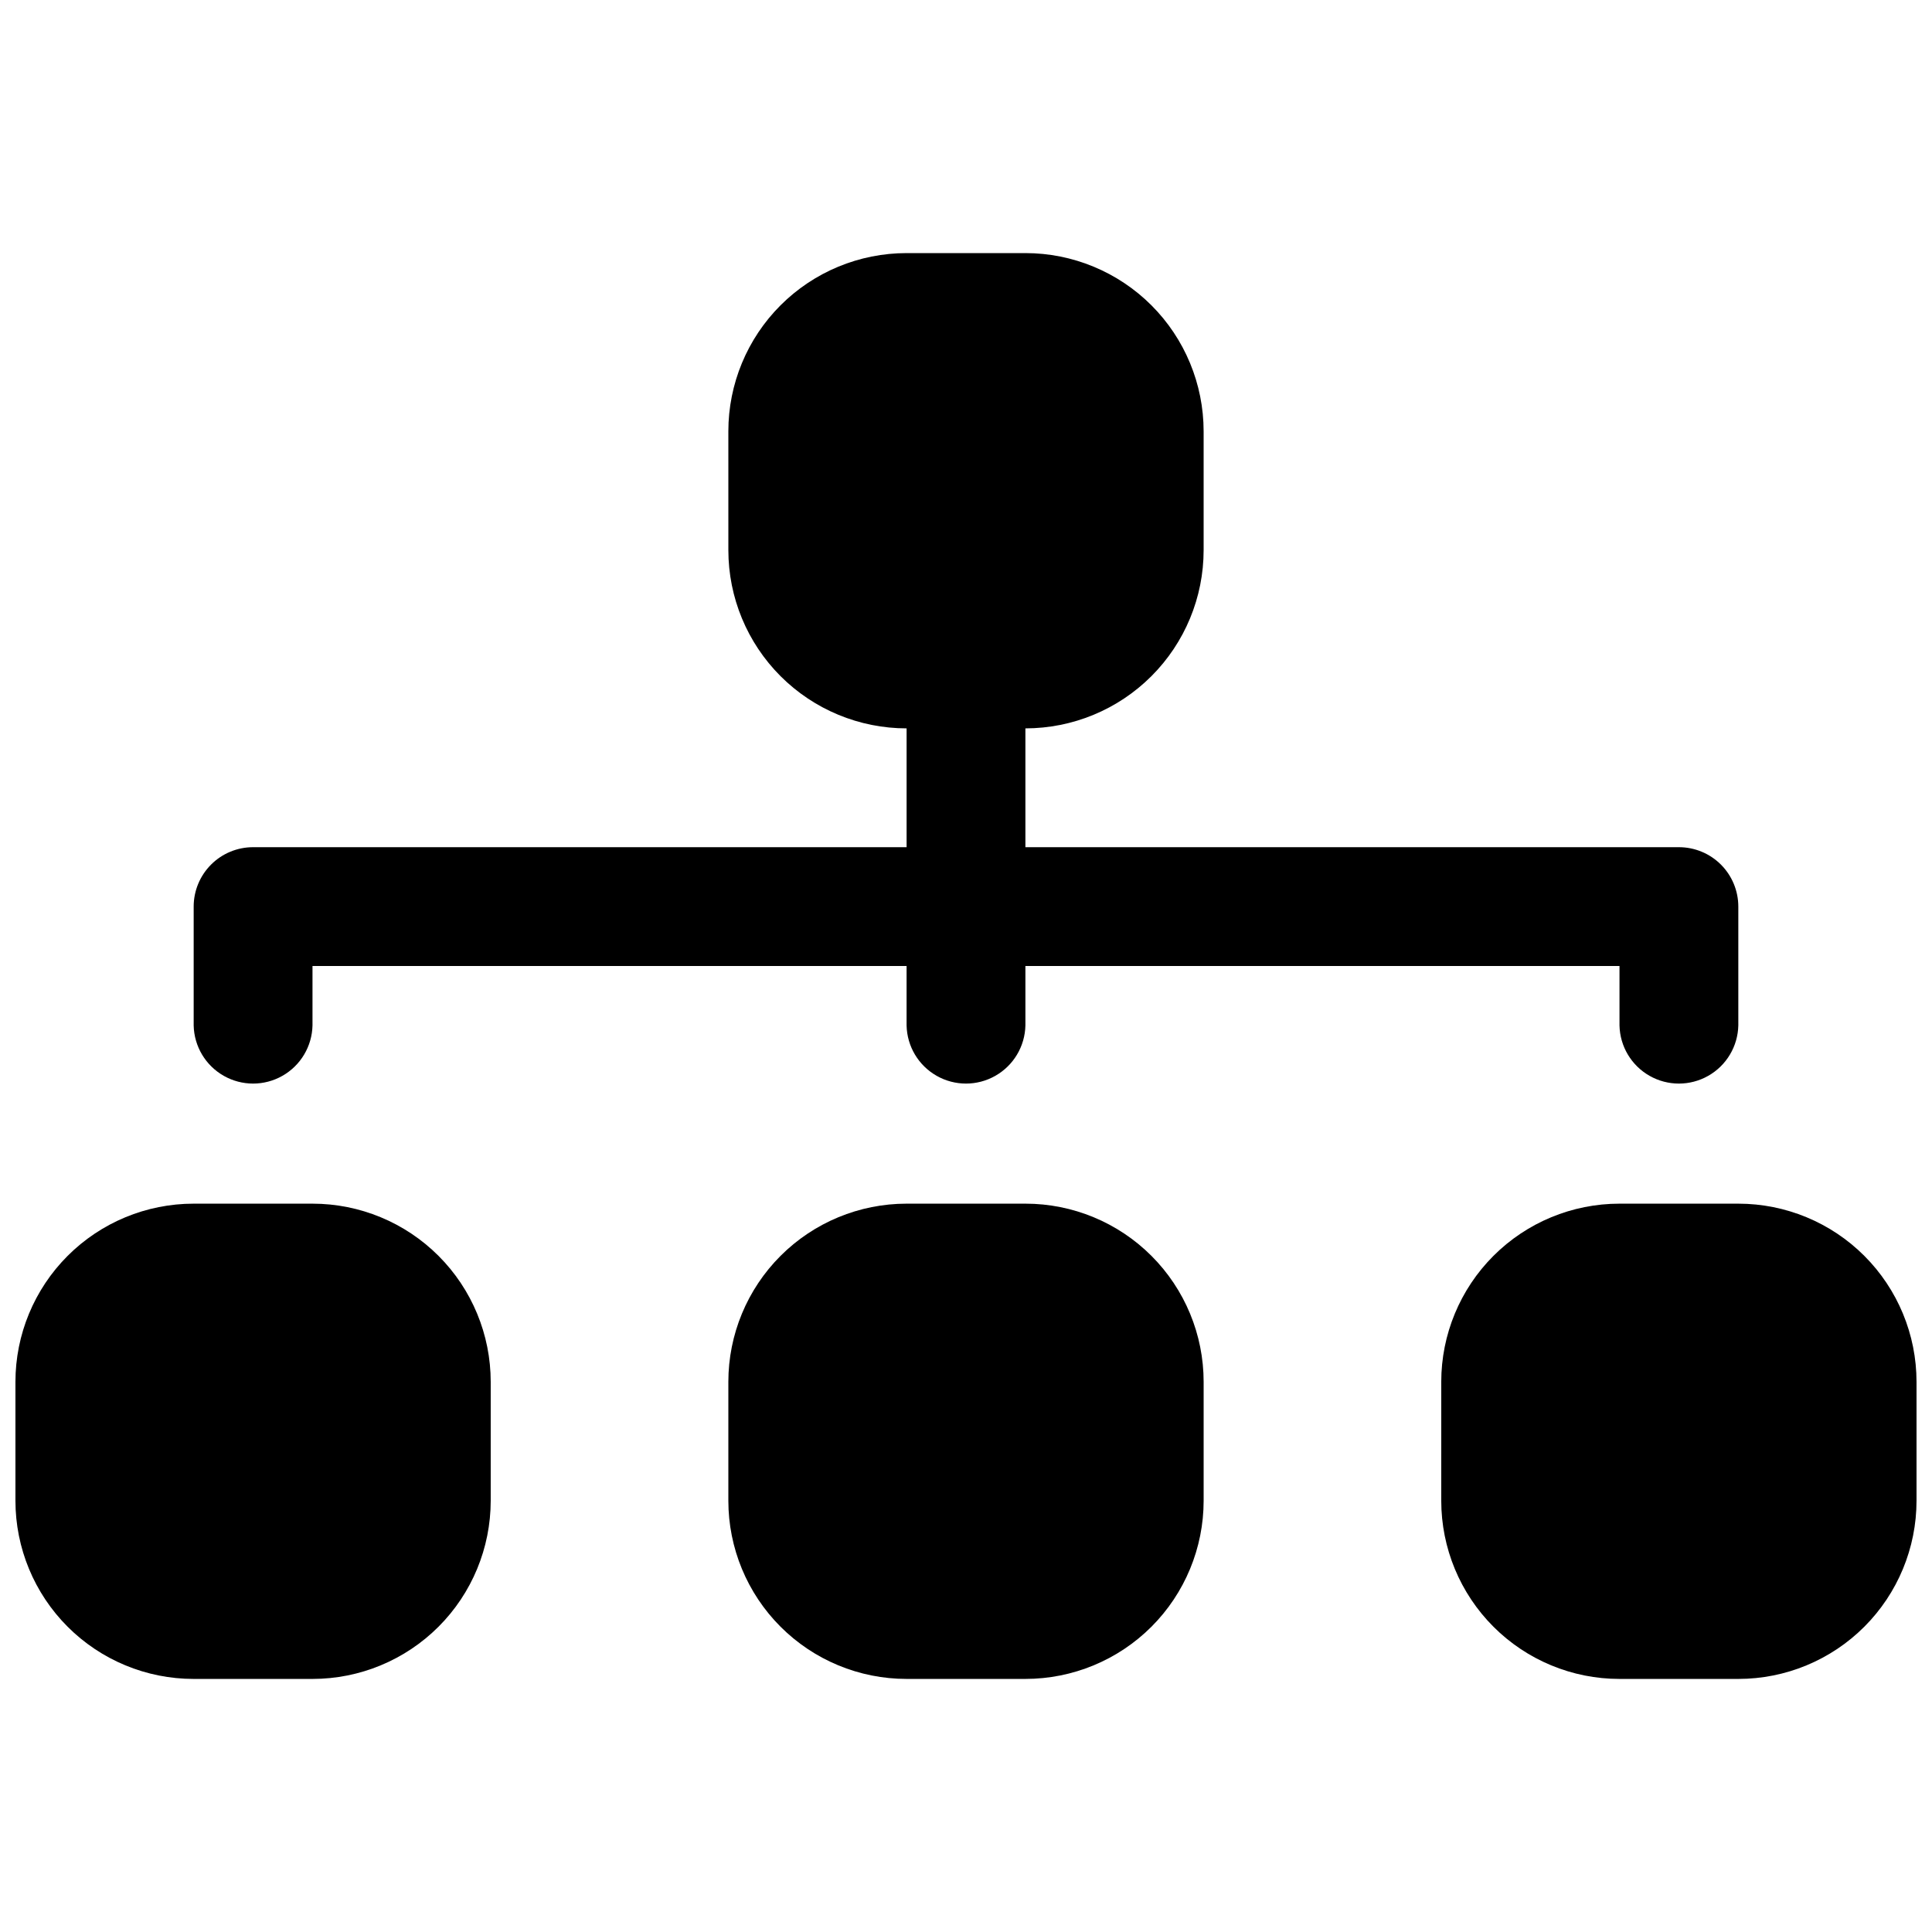 <?xml version="1.0" encoding="UTF-8"?>
<!-- Uploaded to: SVG Repo, www.svgrepo.com, Generator: SVG Repo Mixer Tools -->
<svg width="800px" height="800px" version="1.1" viewBox="144 144 512 512" xmlns="http://www.w3.org/2000/svg">
 <defs>
  <clipPath id="a">
   <path d="m148.09 211h503.81v378h-503.81z"/>
  </clipPath>
 </defs>
 <g clip-path="url(#a)">
  <path d="m337.02 258.3c0-12.523 4.977-24.539 13.836-33.395 8.859-8.855 20.871-13.832 33.398-13.832h31.488c12.523 0 24.535 4.977 33.395 13.836 8.855 8.855 13.832 20.867 13.836 33.391v31.488c0 12.527-4.977 24.543-13.836 33.398-8.855 8.859-20.867 13.836-33.395 13.84v31.488h173.18c4.18 0 8.184 1.656 11.137 4.609s4.613 6.961 4.613 11.137v31.488c-0.121 5.543-3.144 10.617-7.969 13.355-4.824 2.742-10.73 2.742-15.555 0-4.82-2.738-7.848-7.812-7.965-13.355v-15.746h-157.44v15.746c-0.117 5.543-3.144 10.617-7.969 13.355-4.82 2.742-10.73 2.742-15.551 0-4.824-2.738-7.852-7.812-7.969-13.355v-15.746h-157.44v15.746c-0.117 5.543-3.144 10.617-7.965 13.355-4.824 2.742-10.73 2.742-15.555 0-4.824-2.738-7.848-7.812-7.969-13.355v-31.496c0-4.172 1.66-8.176 4.613-11.129 2.949-2.953 6.953-4.609 11.129-4.609h173.19v-31.488c-12.527 0-24.539-4.977-33.398-13.832-8.859-8.859-13.836-20.871-13.836-33.398zm-188.93 251.91c0-12.527 4.977-24.539 13.836-33.398 8.859-8.855 20.871-13.832 33.398-13.828h31.488c12.527 0 24.539 4.973 33.398 13.832 8.855 8.855 13.832 20.867 13.832 33.395v31.488c0 12.527-4.977 24.539-13.832 33.398-8.859 8.859-20.871 13.836-33.398 13.836h-31.488c-12.527 0.004-24.543-4.973-33.402-13.832s-13.832-20.875-13.832-33.402zm188.93 0c0-12.527 4.977-24.539 13.836-33.395 8.859-8.859 20.871-13.832 33.398-13.832h31.488c12.527-0.004 24.543 4.973 33.398 13.828 8.859 8.859 13.836 20.871 13.836 33.398v31.488c0 12.527-4.977 24.543-13.832 33.402-8.859 8.855-20.875 13.832-33.402 13.832h-31.488c-12.527 0.004-24.543-4.973-33.398-13.828-8.859-8.859-13.836-20.871-13.836-33.398zm188.93 0h-0.004c0-12.527 4.977-24.539 13.836-33.398 8.859-8.855 20.875-13.832 33.402-13.828h31.488c12.523 0 24.539 4.973 33.395 13.832 8.855 8.855 13.832 20.867 13.832 33.395v31.488c0 12.527-4.977 24.539-13.832 33.398-8.855 8.859-20.867 13.836-33.395 13.836h-31.488c-12.527 0.004-24.543-4.973-33.402-13.832s-13.836-20.875-13.836-33.402z" fill-rule="evenodd"/>
 </g>
</svg>